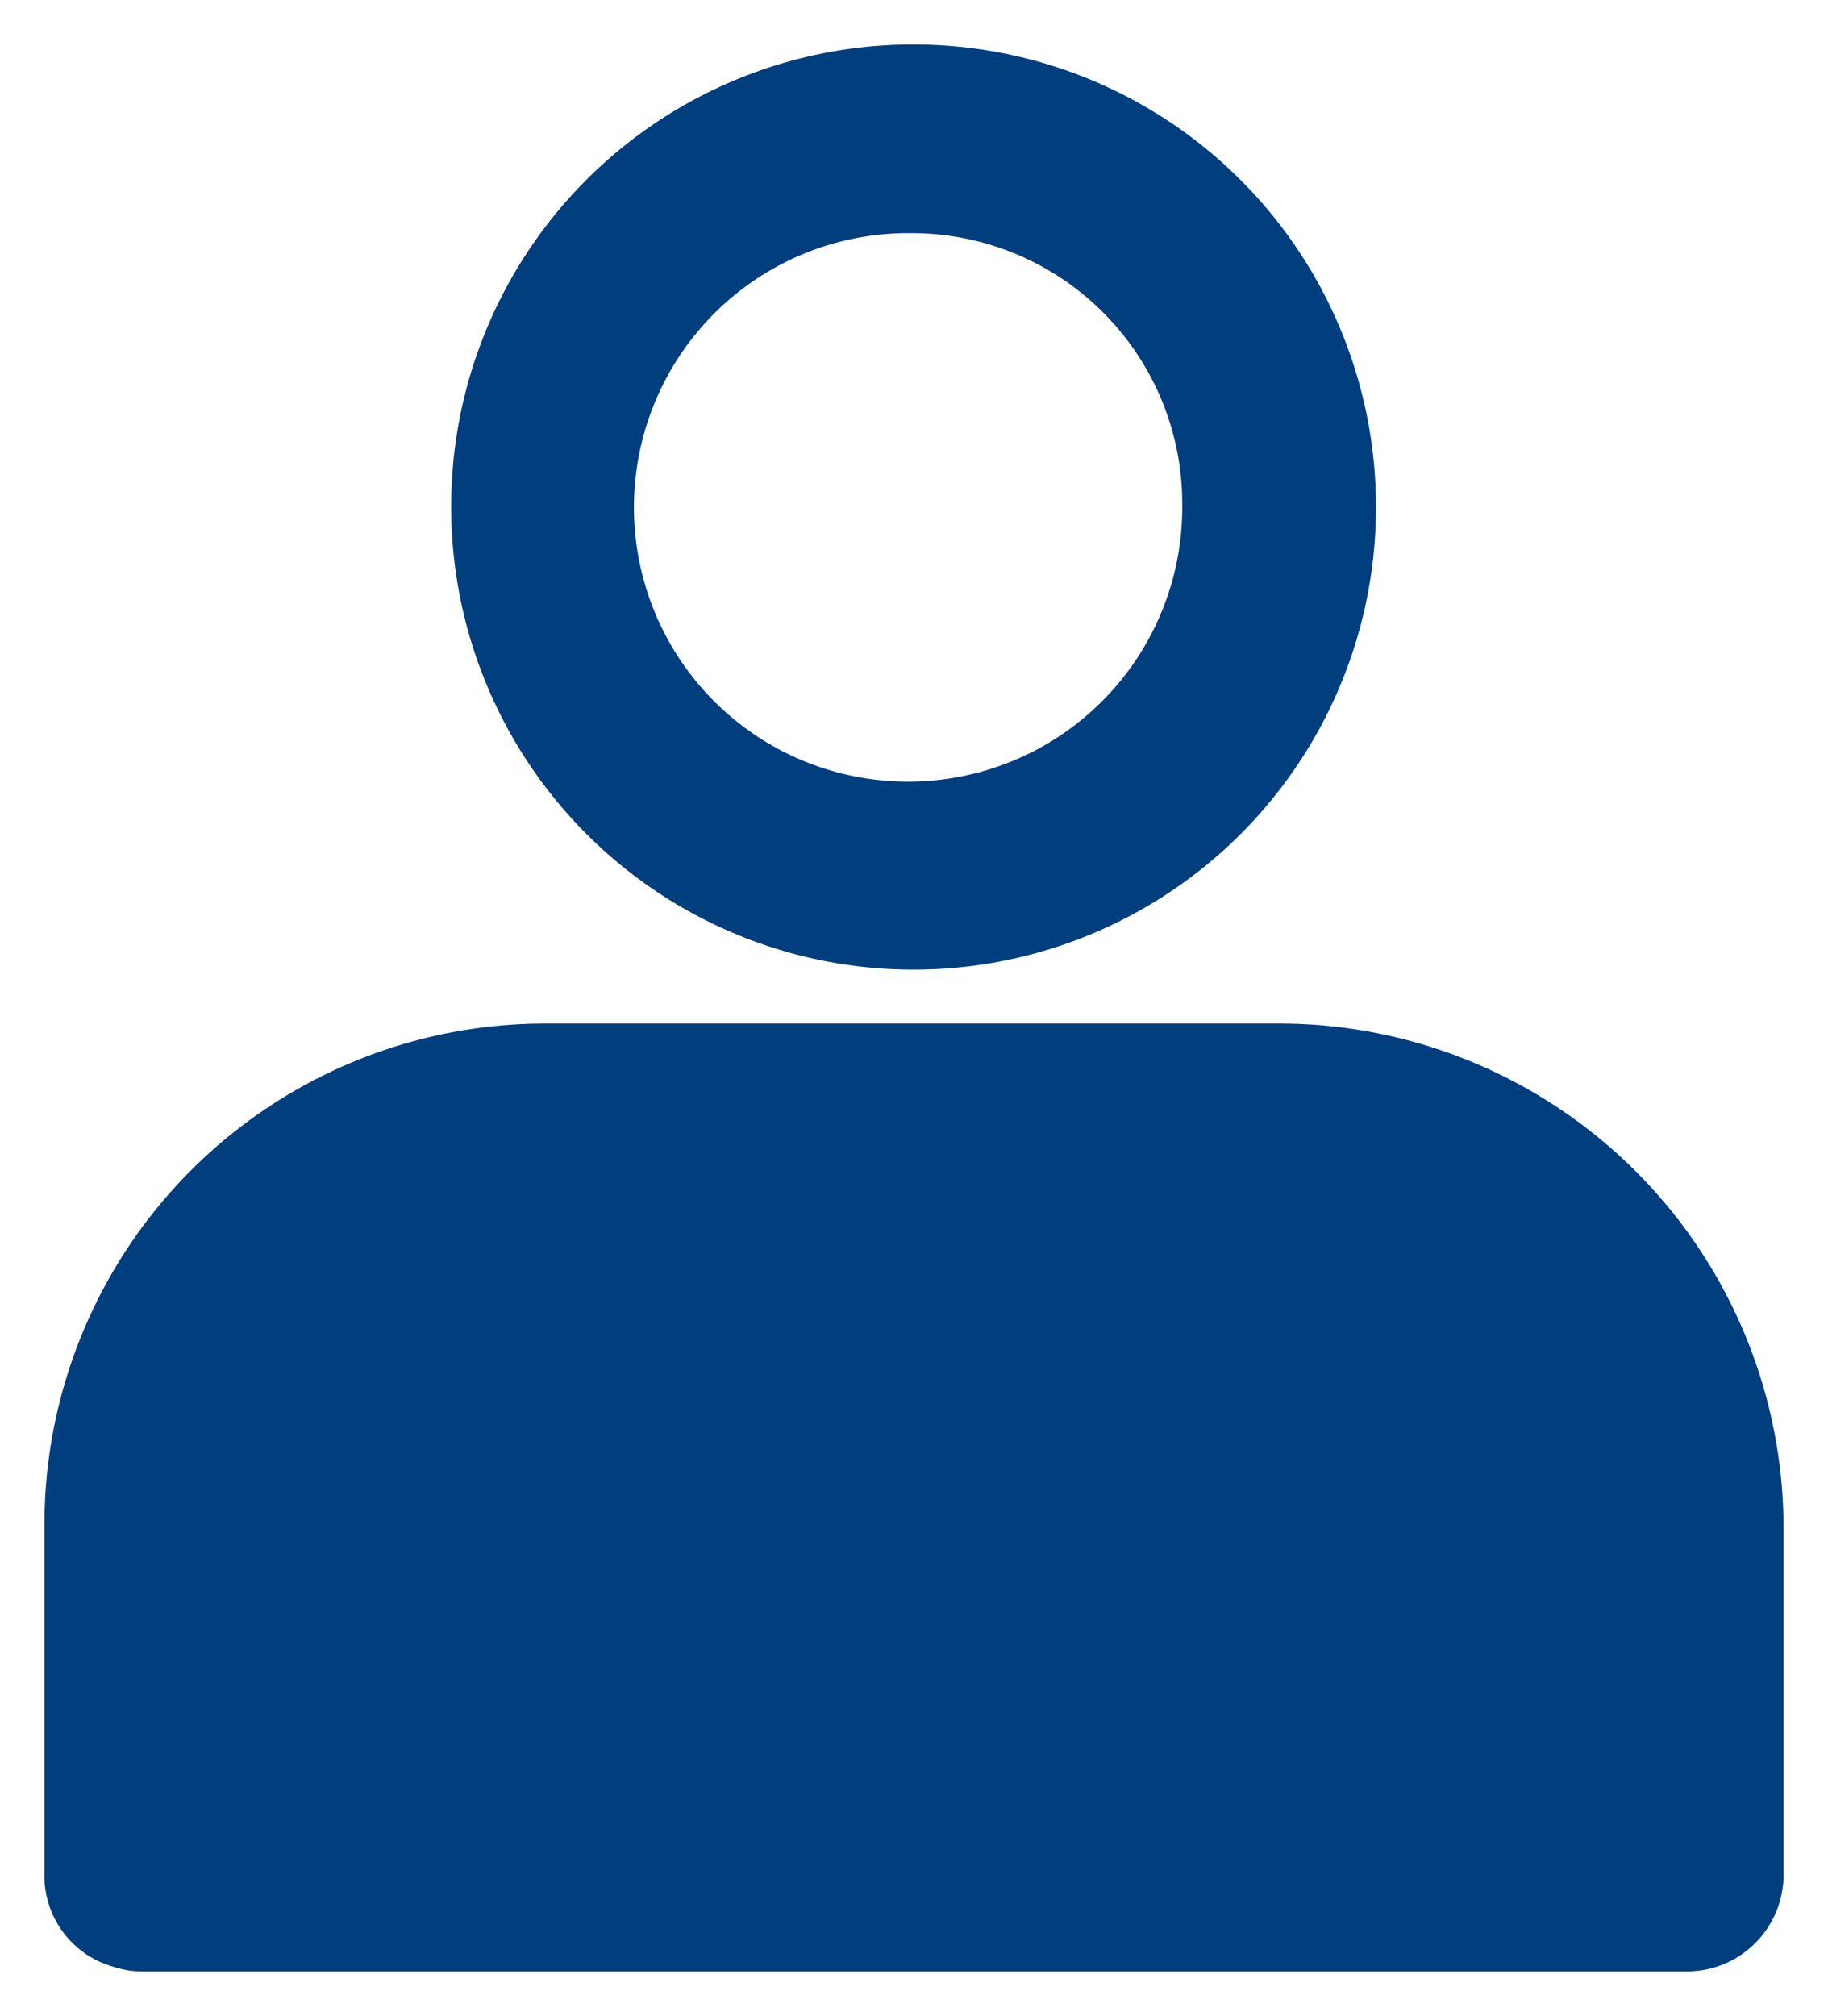 <svg xmlns="http://www.w3.org/2000/svg" width="20.557" height="22.663" viewBox="0 0 20.557 22.663">
  <g id="User_Icon_Hover" transform="translate(0.5 0.5)">
    <path id="Path_558" data-name="Path 558" d="M74.171,10A5.2,5.2,0,1,1,69,15.171,5.192,5.192,0,0,1,74.171,10Zm0,2.121a3.083,3.083,0,1,0,3.05,3.05A3.041,3.041,0,0,0,74.171,12.121Z" transform="translate(-64.426 -10)" fill="#003e7e" stroke="rgba(0,0,0,0)" stroke-miterlimit="10" stroke-width="1"/>
    <path id="Path_559" data-name="Path 559" d="M5.635,176h8.287a5.673,5.673,0,0,1,5.635,5.635v3.978a1.1,1.1,0,0,1-2.188,0v-3.978a3.48,3.48,0,0,0-3.447-3.514H5.635a3.537,3.537,0,0,0-3.514,3.514v3.978a1.061,1.061,0,0,1-2.121,0v-3.978A5.63,5.63,0,0,1,5.635,176Z" transform="translate(0 -164.994)" fill="#003e7e" stroke="rgba(0,0,0,0)" stroke-miterlimit="10" stroke-width="1"/>
    <rect id="Rectangle_560" data-name="Rectangle 560" width="19.557" height="2.173" rx="1.086" transform="translate(0 19.488)" fill="#003e7e" stroke="rgba(0,0,0,0)" stroke-miterlimit="10" stroke-width="1"/>
    <rect id="Rectangle_562" data-name="Rectangle 562" width="18" height="10" rx="5" transform="translate(0.857 11.48)" fill="#003e7e"/>
  </g>
</svg>
